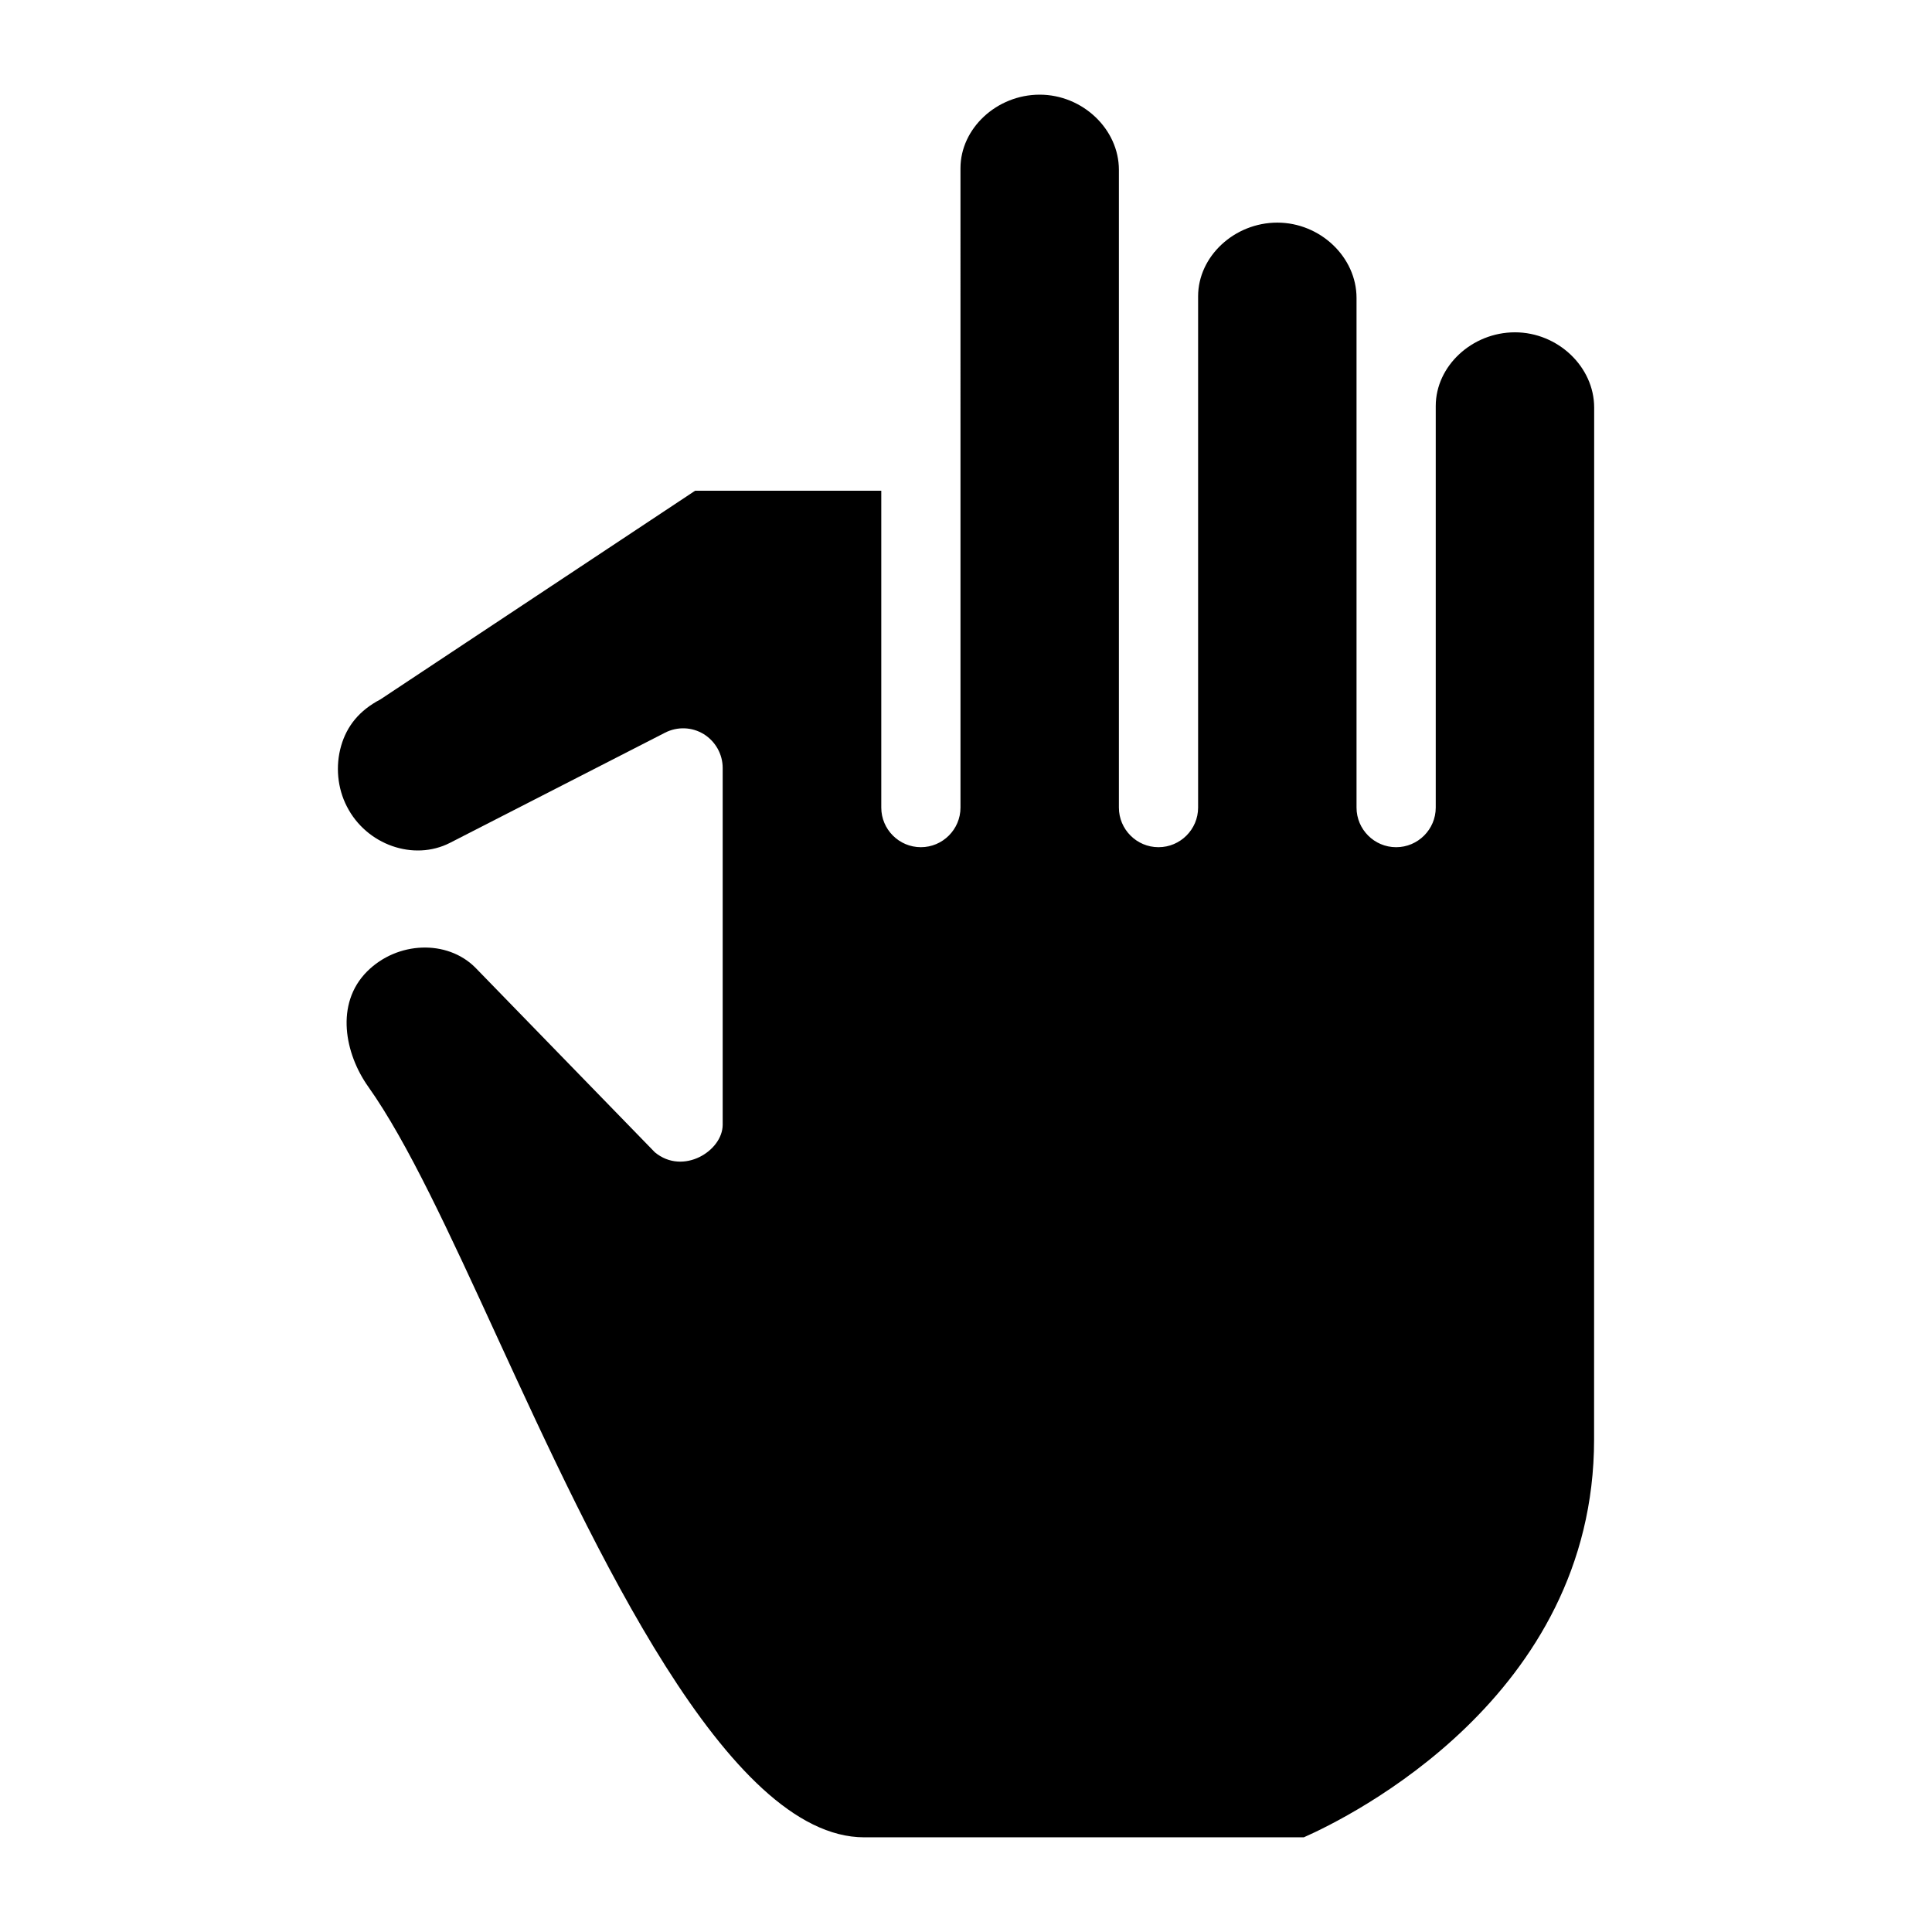 <?xml version="1.0" encoding="UTF-8"?>
<!-- Uploaded to: SVG Repo, www.svgrepo.com, Generator: SVG Repo Mixer Tools -->
<svg fill="#000000" width="800px" height="800px" version="1.1" viewBox="144 144 512 512" xmlns="http://www.w3.org/2000/svg">
 <path d="m566.45 525.47c0 68.309-64.969 100.15-76.93 105.44h-116.47c-36.359 0-71.562-76.621-97.277-132.54-12.723-27.711-23.742-51.66-34.152-66.34-6.191-8.684-8.922-21.98-0.336-30.586 8.062-8.039 21.203-8.461 28.633-1.07l47.59 48.957c0.02 0 0.02 0 0.043 0.043 7.473 6.191 17.969-0.379 17.969-7.309v-94.547c0-3.652-1.93-7.055-5.016-8.965-3.106-1.91-6.992-2.059-10.266-0.379l-56.973 29.18c-9.637 4.934-22.148 0.547-27.332-9.613-2.519-4.871-3.066-10.746-1.531-16.078 1.512-5.246 4.809-9.383 10.391-12.301l83.422-55.312h49.332v83.969c0 5.773 4.703 10.496 10.496 10.496 5.773 0 10.496-4.723 10.496-10.496l-0.004-169.43c0-10.559 9.613-19.5 20.992-19.5 11.379 0 20.992 9.152 20.992 19.922v169.01c0 5.773 4.703 10.496 10.496 10.496 5.773 0 10.496-4.723 10.496-10.496v-135.5c0-10.578 9.609-19.523 20.992-19.523 11.379 0 20.992 9.152 20.992 19.965v135.06c0 5.773 4.703 10.496 10.496 10.496 5.773 0 10.496-4.723 10.496-10.496v-106.43c0-10.578 9.609-19.523 20.992-19.523 11.379 0 20.992 9.152 20.992 19.941z"/>
</svg>